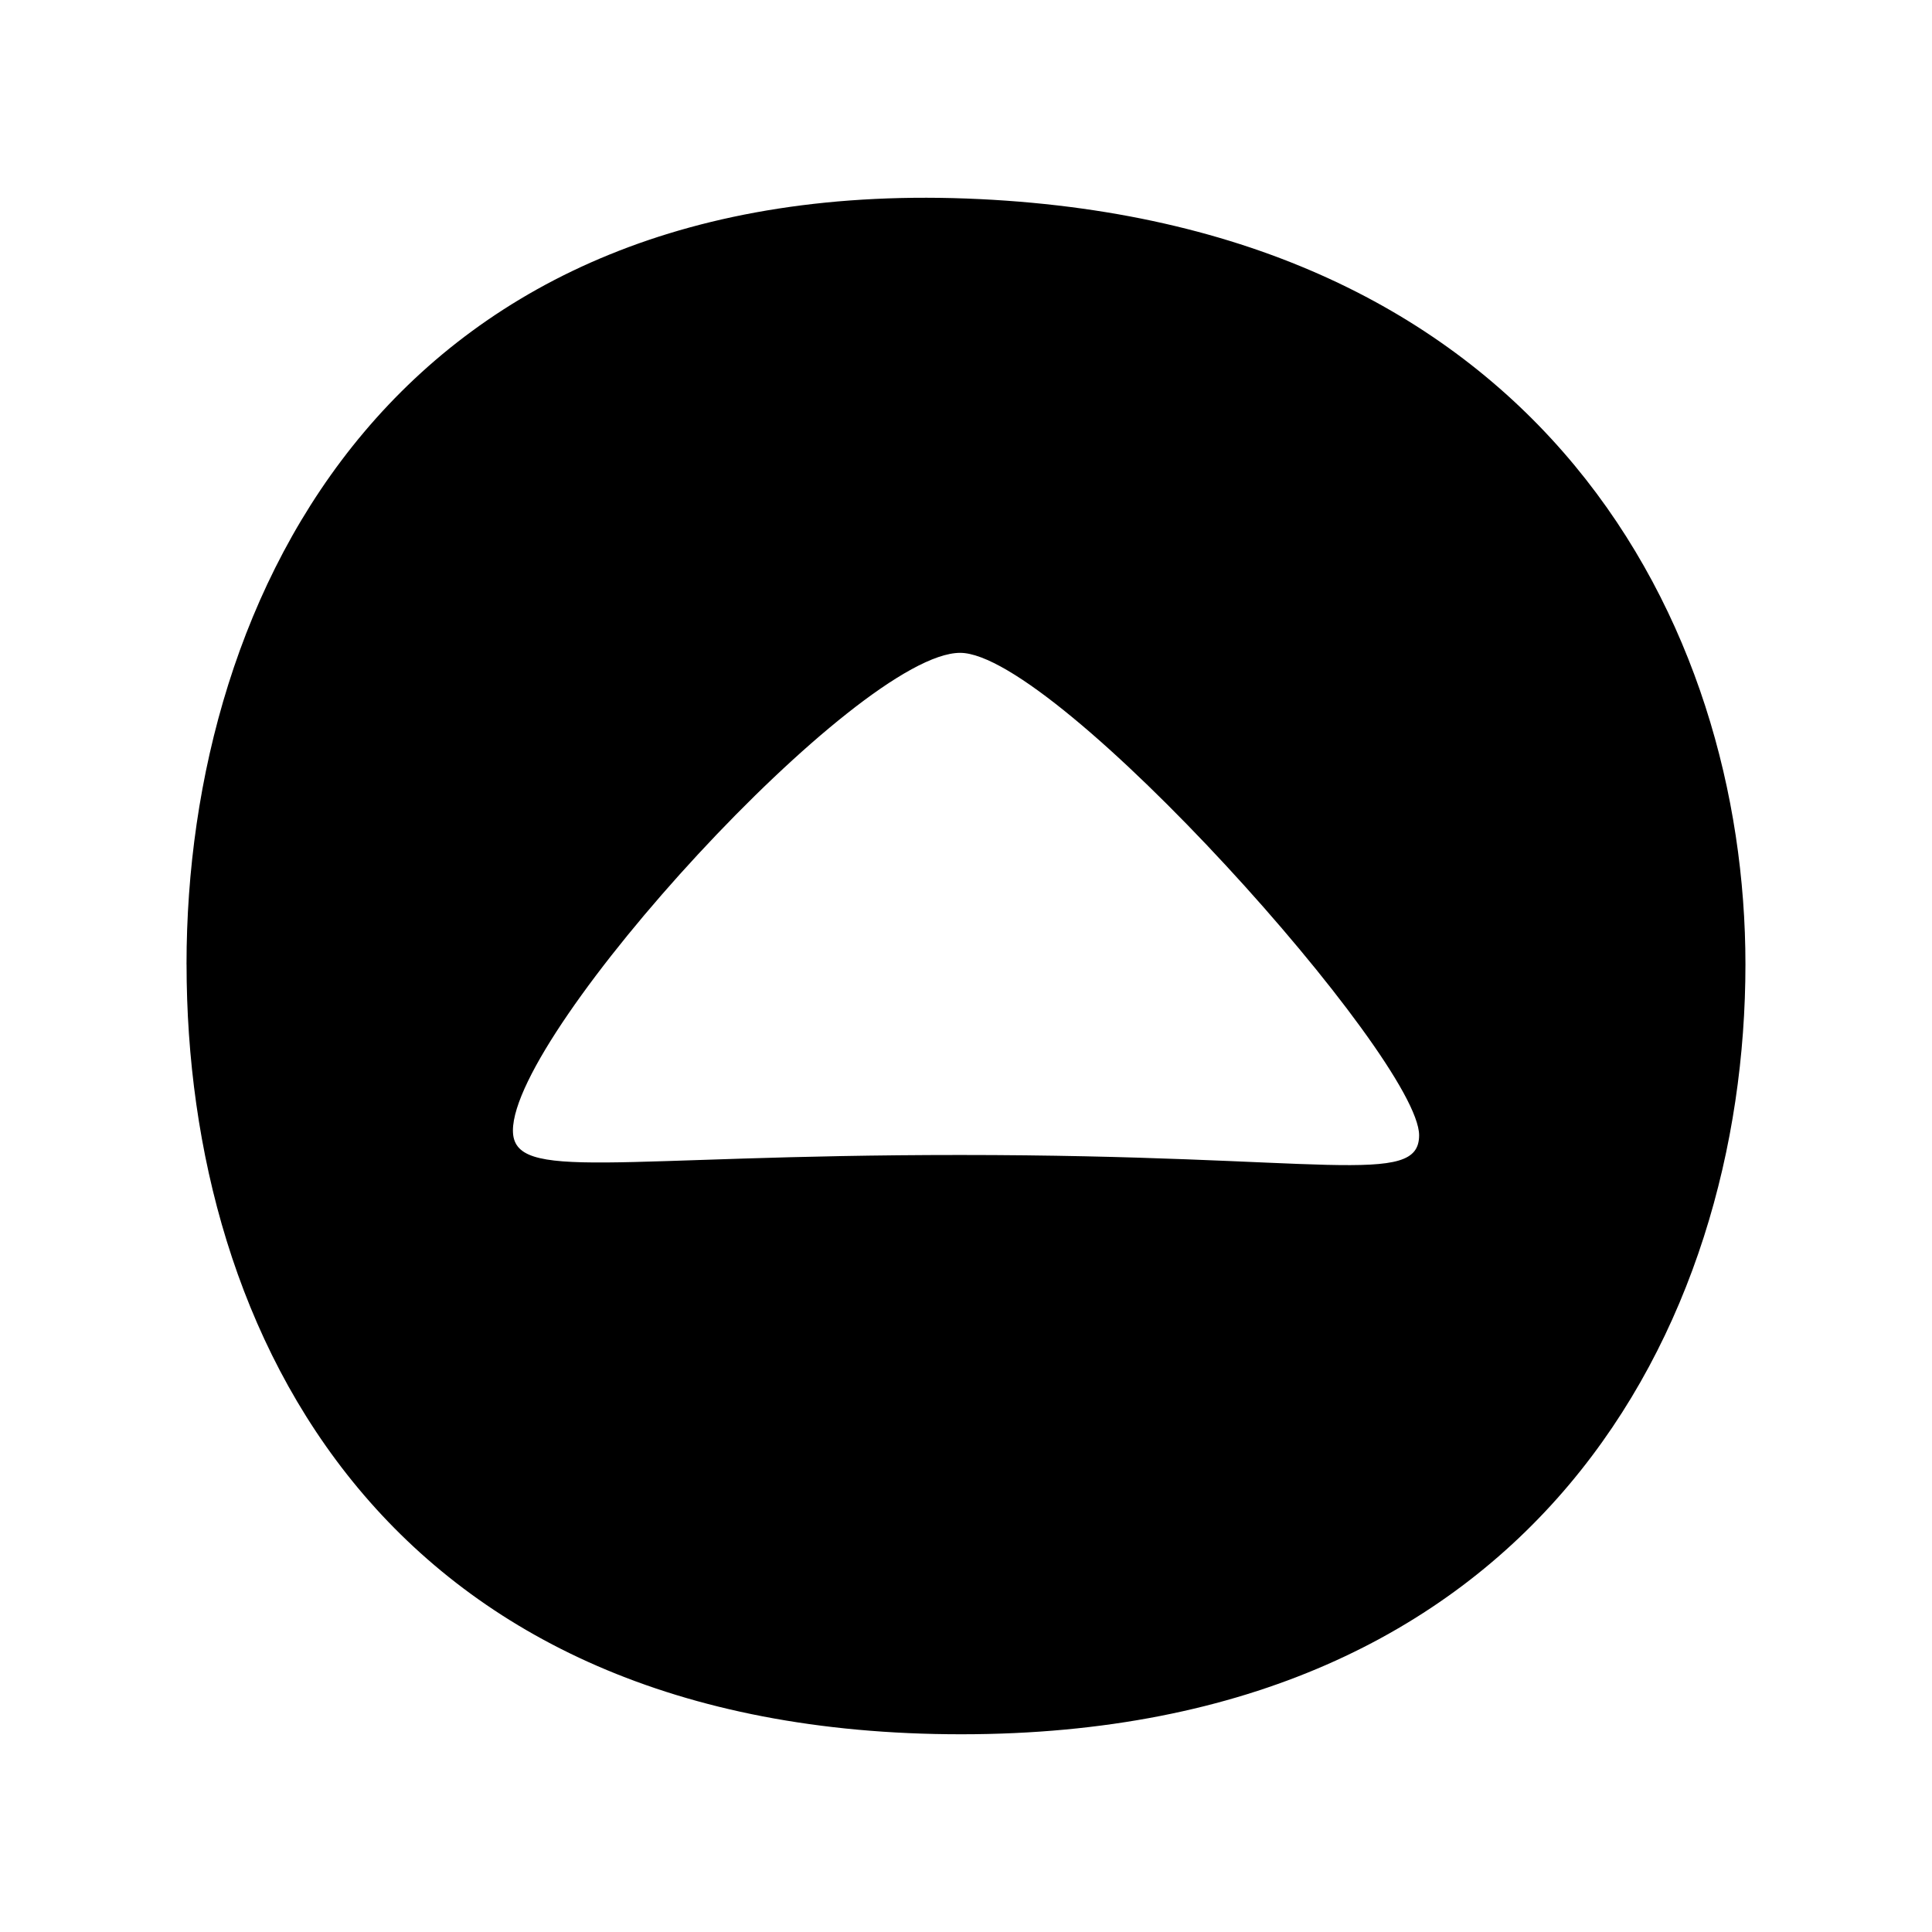 <?xml version="1.0" encoding="UTF-8"?>
<!-- Uploaded to: SVG Repo, www.svgrepo.com, Generator: SVG Repo Mixer Tools -->
<svg fill="#000000" width="800px" height="800px" version="1.1" viewBox="144 144 512 512" xmlns="http://www.w3.org/2000/svg">
 <path d="m193.44 399.56c0 98.242 52.898 204.04 205.3 204.04 152.42 0 207.82-108.31 207.82-204.04 0-89.426-53.078-195.48-202.79-202.79-154.92-7.555-210.34 104.54-210.34 202.79zm326.64 45.289c0 13.945-24.793 5.234-121.63 5.234-92.133 0-118.52 7.453-118.52-6.492 0-26.5 91.41-126.58 118.52-126.58 25.566 0.004 121.63 107.56 121.63 127.84z"/>
</svg>